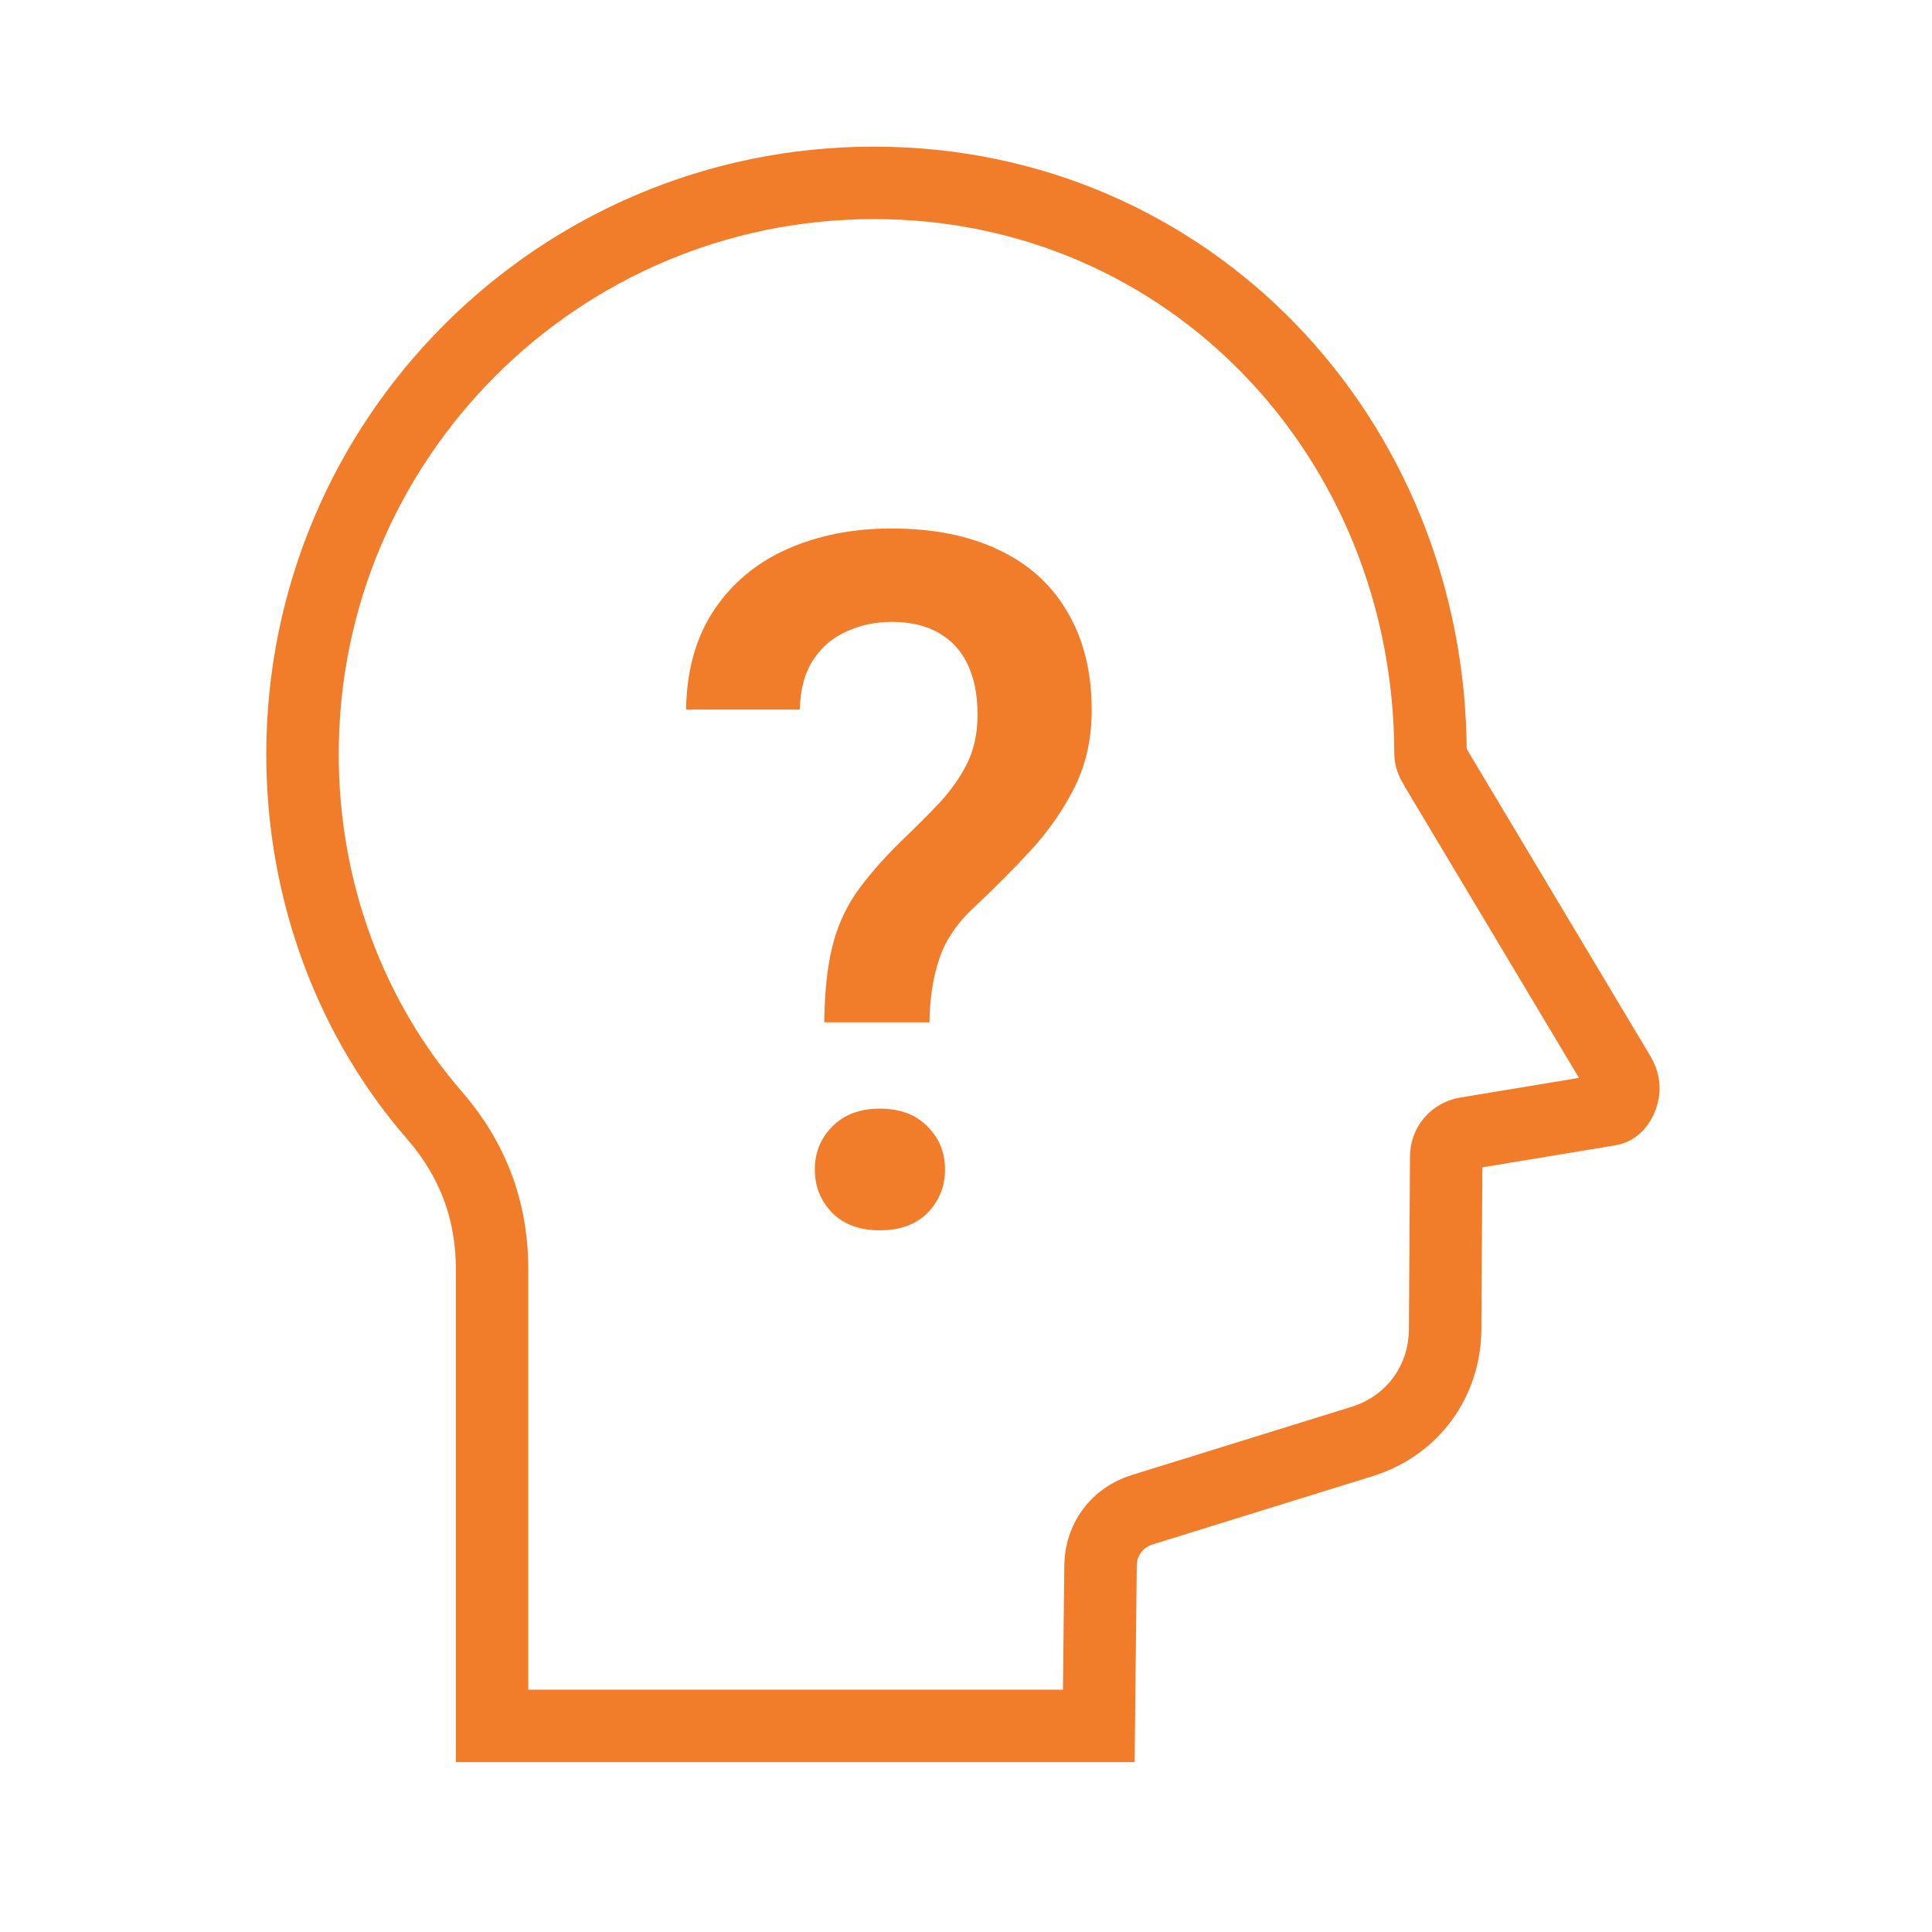 <svg width="80" height="80" viewBox="0 0 80 80" fill="none" xmlns="http://www.w3.org/2000/svg">
<path fill-rule="evenodd" clip-rule="evenodd" d="M59.411 31.726L67.048 44.496C67.202 44.755 67.269 45.027 67.187 45.315C67.107 45.606 66.941 45.897 66.644 45.945L60.702 46.929C60.228 47.007 59.889 47.407 59.885 47.886L59.839 55.057C59.824 57.219 58.469 59.047 56.404 59.688L47.288 62.517C46.26 62.838 45.582 63.744 45.571 64.822L45.498 71.467H20.376V52.577C20.376 50.129 19.588 48.023 17.983 46.173C14.576 42.25 12.526 36.983 12.526 31.235C12.526 18.167 23.121 7.572 36.19 7.572C49.237 7.572 59.2 18.131 59.234 31.172C59.234 31.379 59.303 31.551 59.409 31.728L59.411 31.726Z" stroke="#F17C29" stroke-width="3" stroke-miterlimit="2.613"/>
<path d="M38.486 42.332H34.131C34.144 41.121 34.248 40.106 34.443 39.285C34.639 38.452 34.964 37.697 35.42 37.02C35.889 36.343 36.507 35.626 37.275 34.871C37.874 34.298 38.415 33.758 38.897 33.25C39.378 32.729 39.762 32.182 40.049 31.61C40.335 31.024 40.478 30.353 40.478 29.598C40.478 28.777 40.342 28.081 40.068 27.508C39.795 26.935 39.391 26.499 38.857 26.199C38.337 25.9 37.685 25.75 36.904 25.75C36.253 25.75 35.641 25.88 35.068 26.141C34.495 26.388 34.033 26.779 33.682 27.313C33.33 27.834 33.141 28.524 33.115 29.383H28.408C28.434 27.742 28.825 26.362 29.58 25.242C30.335 24.122 31.351 23.283 32.627 22.723C33.903 22.163 35.329 21.883 36.904 21.883C38.649 21.883 40.14 22.182 41.377 22.781C42.614 23.367 43.558 24.227 44.209 25.36C44.873 26.479 45.205 27.834 45.205 29.422C45.205 30.568 44.977 31.61 44.522 32.547C44.066 33.471 43.473 34.337 42.744 35.145C42.015 35.939 41.227 36.733 40.381 37.528C39.652 38.191 39.157 38.914 38.897 39.695C38.636 40.464 38.499 41.343 38.486 42.332ZM33.74 48.426C33.74 47.723 33.981 47.13 34.463 46.649C34.945 46.154 35.602 45.906 36.435 45.906C37.269 45.906 37.926 46.154 38.408 46.649C38.89 47.13 39.131 47.723 39.131 48.426C39.131 49.129 38.89 49.728 38.408 50.223C37.926 50.705 37.269 50.945 36.435 50.945C35.602 50.945 34.945 50.705 34.463 50.223C33.981 49.728 33.74 49.129 33.74 48.426Z" fill="#F17C29"/>
</svg>
